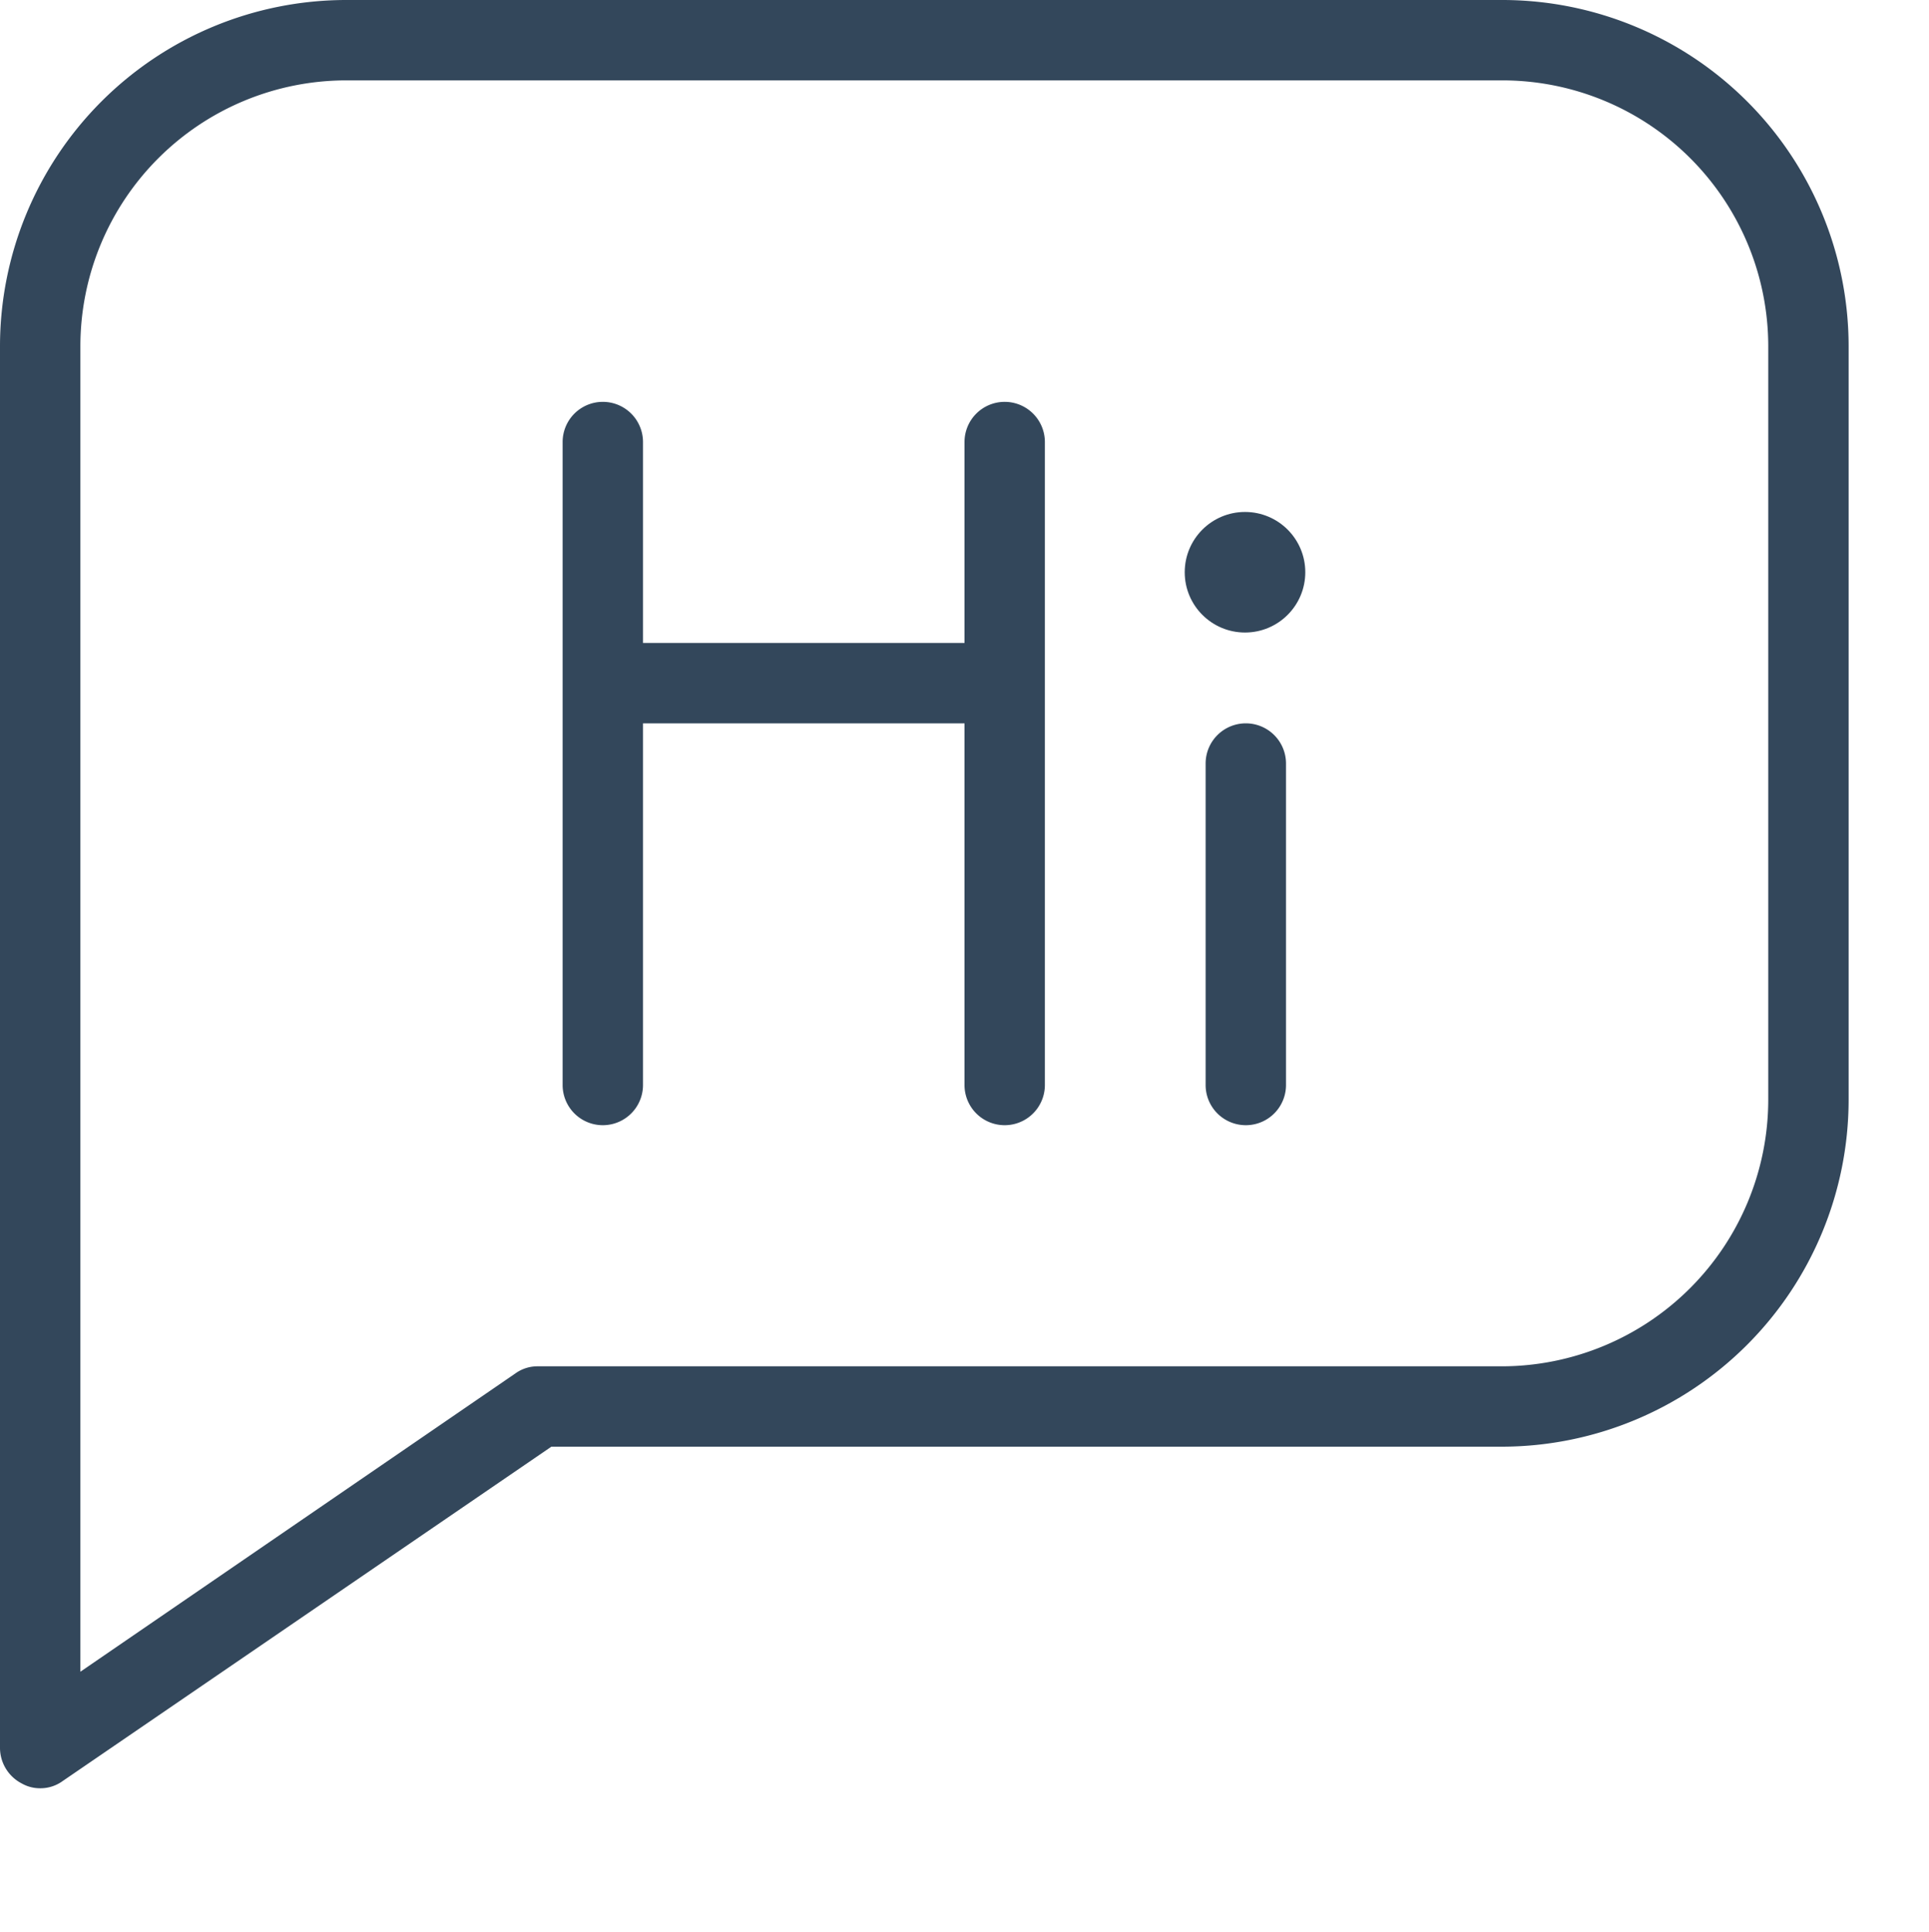 <svg xmlns="http://www.w3.org/2000/svg" viewBox="0 0 24 24.04"><defs><style>.cls-1{fill:#33475b;}</style></defs><g id="Layer_13" data-name="Layer 13"><path class="cls-1" d="M18.69,0H4.31A4.31,4.31,0,0,0,0,4.31V21.75a.5.5,0,0,0,.27.44.46.46,0,0,0,.23.06.47.47,0,0,0,.28-.09L6.86,18H18.69A4.32,4.32,0,0,0,23,13.69V4.31A4.31,4.31,0,0,0,18.69,0ZM22,13.69A3.32,3.32,0,0,1,18.69,17h-12a.47.47,0,0,0-.28.09L1,20.8V4.31A3.31,3.31,0,0,1,4.31,1H18.69A3.31,3.31,0,0,1,22,4.31Z"/><path class="cls-1" d="M12.5,5a.5.5,0,0,0-.5.5V8H8V5.5a.5.5,0,0,0-1,0v8a.5.5,0,0,0,1,0V9h4v4.5a.5.5,0,0,0,1,0v-8A.5.5,0,0,0,12.5,5Z"/><path class="cls-1" d="M15.5,9a.5.5,0,0,0-.5.5v4a.5.5,0,0,0,1,0v-4A.5.5,0,0,0,15.5,9Z"/><circle class="cls-1" cx="15.49" cy="7.12" r="0.75"/></g></svg>